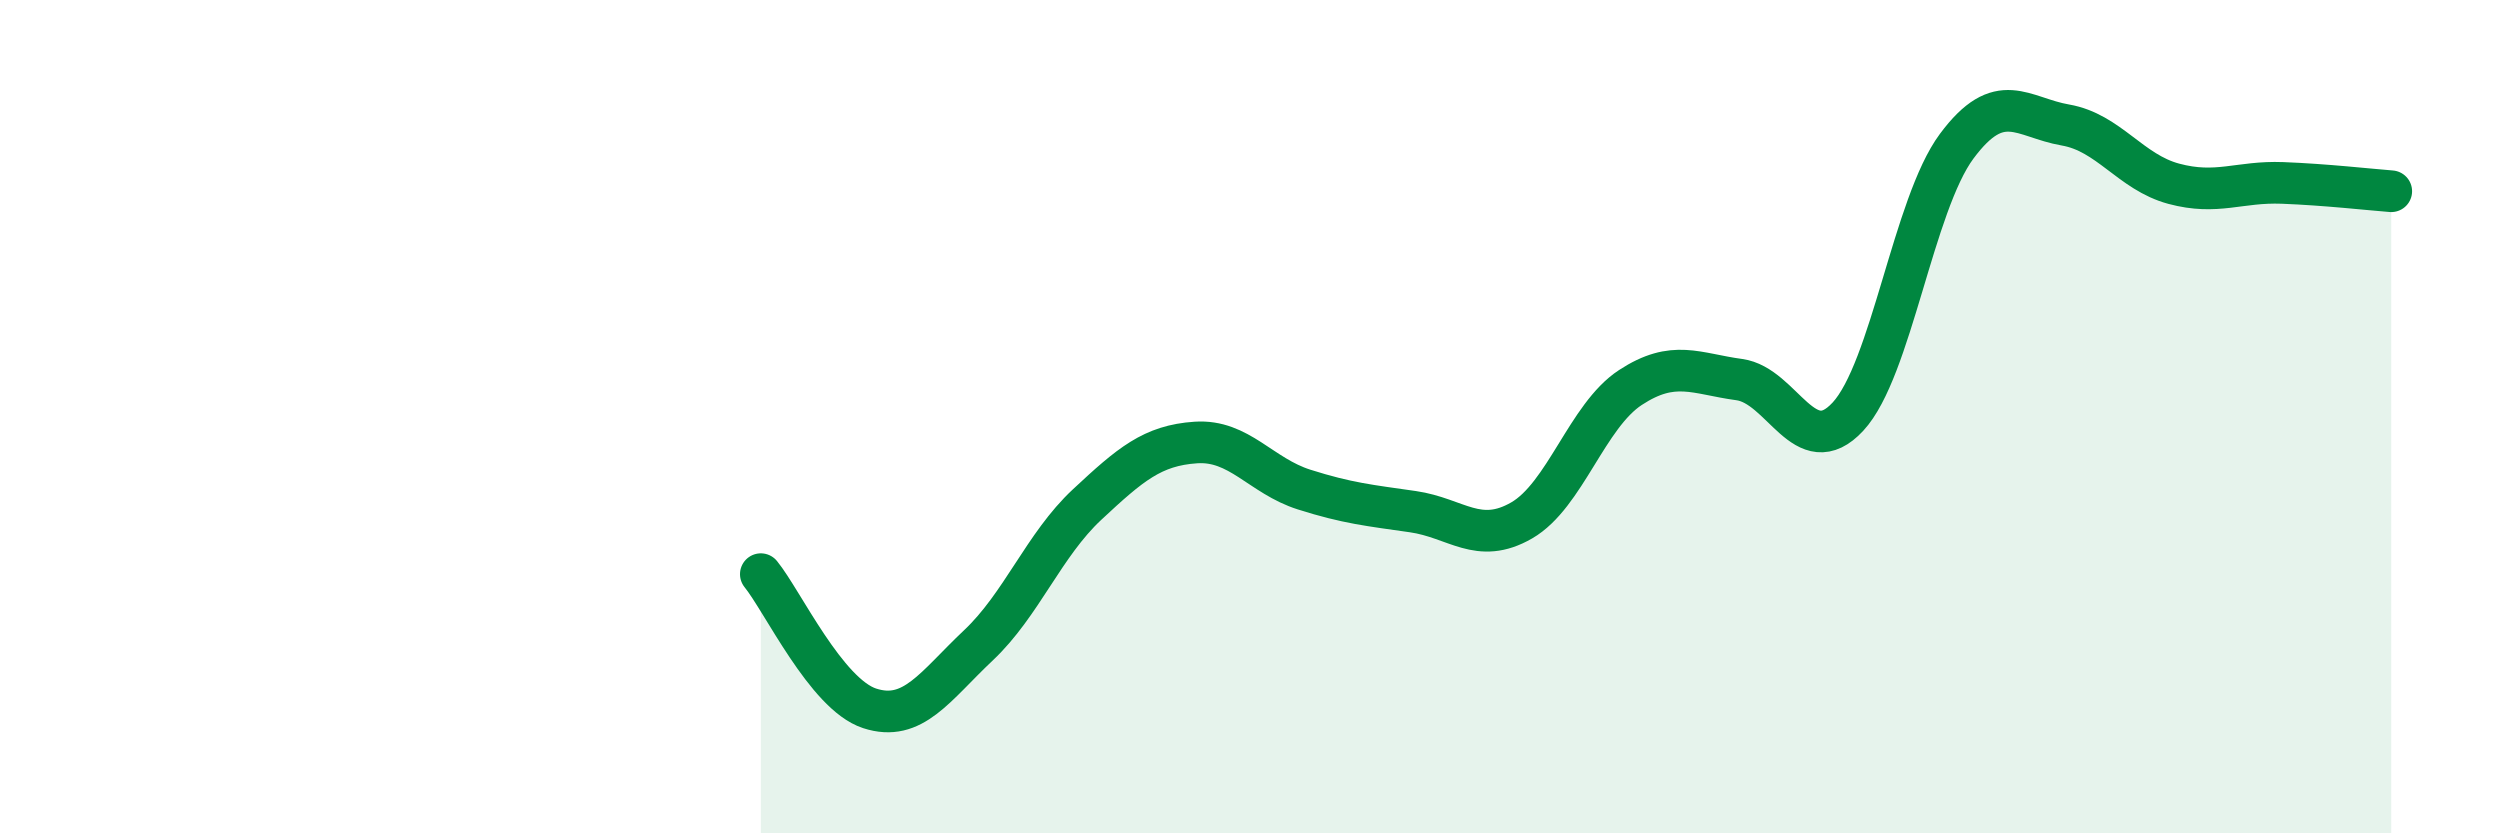 
    <svg width="60" height="20" viewBox="0 0 60 20" xmlns="http://www.w3.org/2000/svg">
      <path
        d="M 18.26,13.78 C 18.78,14.42 19.83,16.66 20.87,17 C 21.91,17.34 22.44,16.47 23.48,15.49 C 24.52,14.51 25.05,13.08 26.09,12.11 C 27.13,11.14 27.66,10.69 28.7,10.62 C 29.74,10.55 30.26,11.42 31.3,11.75 C 32.34,12.08 32.87,12.13 33.91,12.28 C 34.95,12.43 35.48,13.09 36.52,12.49 C 37.56,11.89 38.09,9.98 39.13,9.3 C 40.17,8.62 40.7,8.97 41.74,9.11 C 42.78,9.25 43.31,11.12 44.35,10 C 45.39,8.88 45.92,4.91 46.96,3.51 C 48,2.11 48.53,2.82 49.57,3 C 50.61,3.18 51.13,4.13 52.17,4.41 C 53.21,4.69 53.74,4.35 54.78,4.39 C 55.82,4.43 56.87,4.55 57.39,4.59L57.39 20L18.26 20Z"
        fill="#008740"
        opacity="0.1"
        stroke-linecap="round"
        stroke-linejoin="round"
      />
      <path
        d="M 18.26,13.78 C 18.78,14.42 19.83,16.66 20.87,17 C 21.91,17.34 22.44,16.47 23.48,15.49 C 24.52,14.51 25.05,13.08 26.09,12.11 C 27.13,11.14 27.66,10.69 28.7,10.62 C 29.74,10.55 30.26,11.42 31.3,11.75 C 32.34,12.08 32.87,12.13 33.91,12.28 C 34.95,12.43 35.48,13.09 36.52,12.49 C 37.56,11.89 38.09,9.98 39.13,9.3 C 40.17,8.62 40.7,8.97 41.74,9.11 C 42.78,9.25 43.31,11.12 44.35,10 C 45.39,8.88 45.92,4.91 46.96,3.51 C 48,2.11 48.53,2.82 49.57,3 C 50.61,3.18 51.13,4.13 52.17,4.41 C 53.21,4.69 53.74,4.35 54.78,4.39 C 55.82,4.43 56.87,4.55 57.39,4.59"
        stroke="#008740"
        stroke-width="1"
        fill="none"
        stroke-linecap="round"
        stroke-linejoin="round"
      />
    </svg>
  